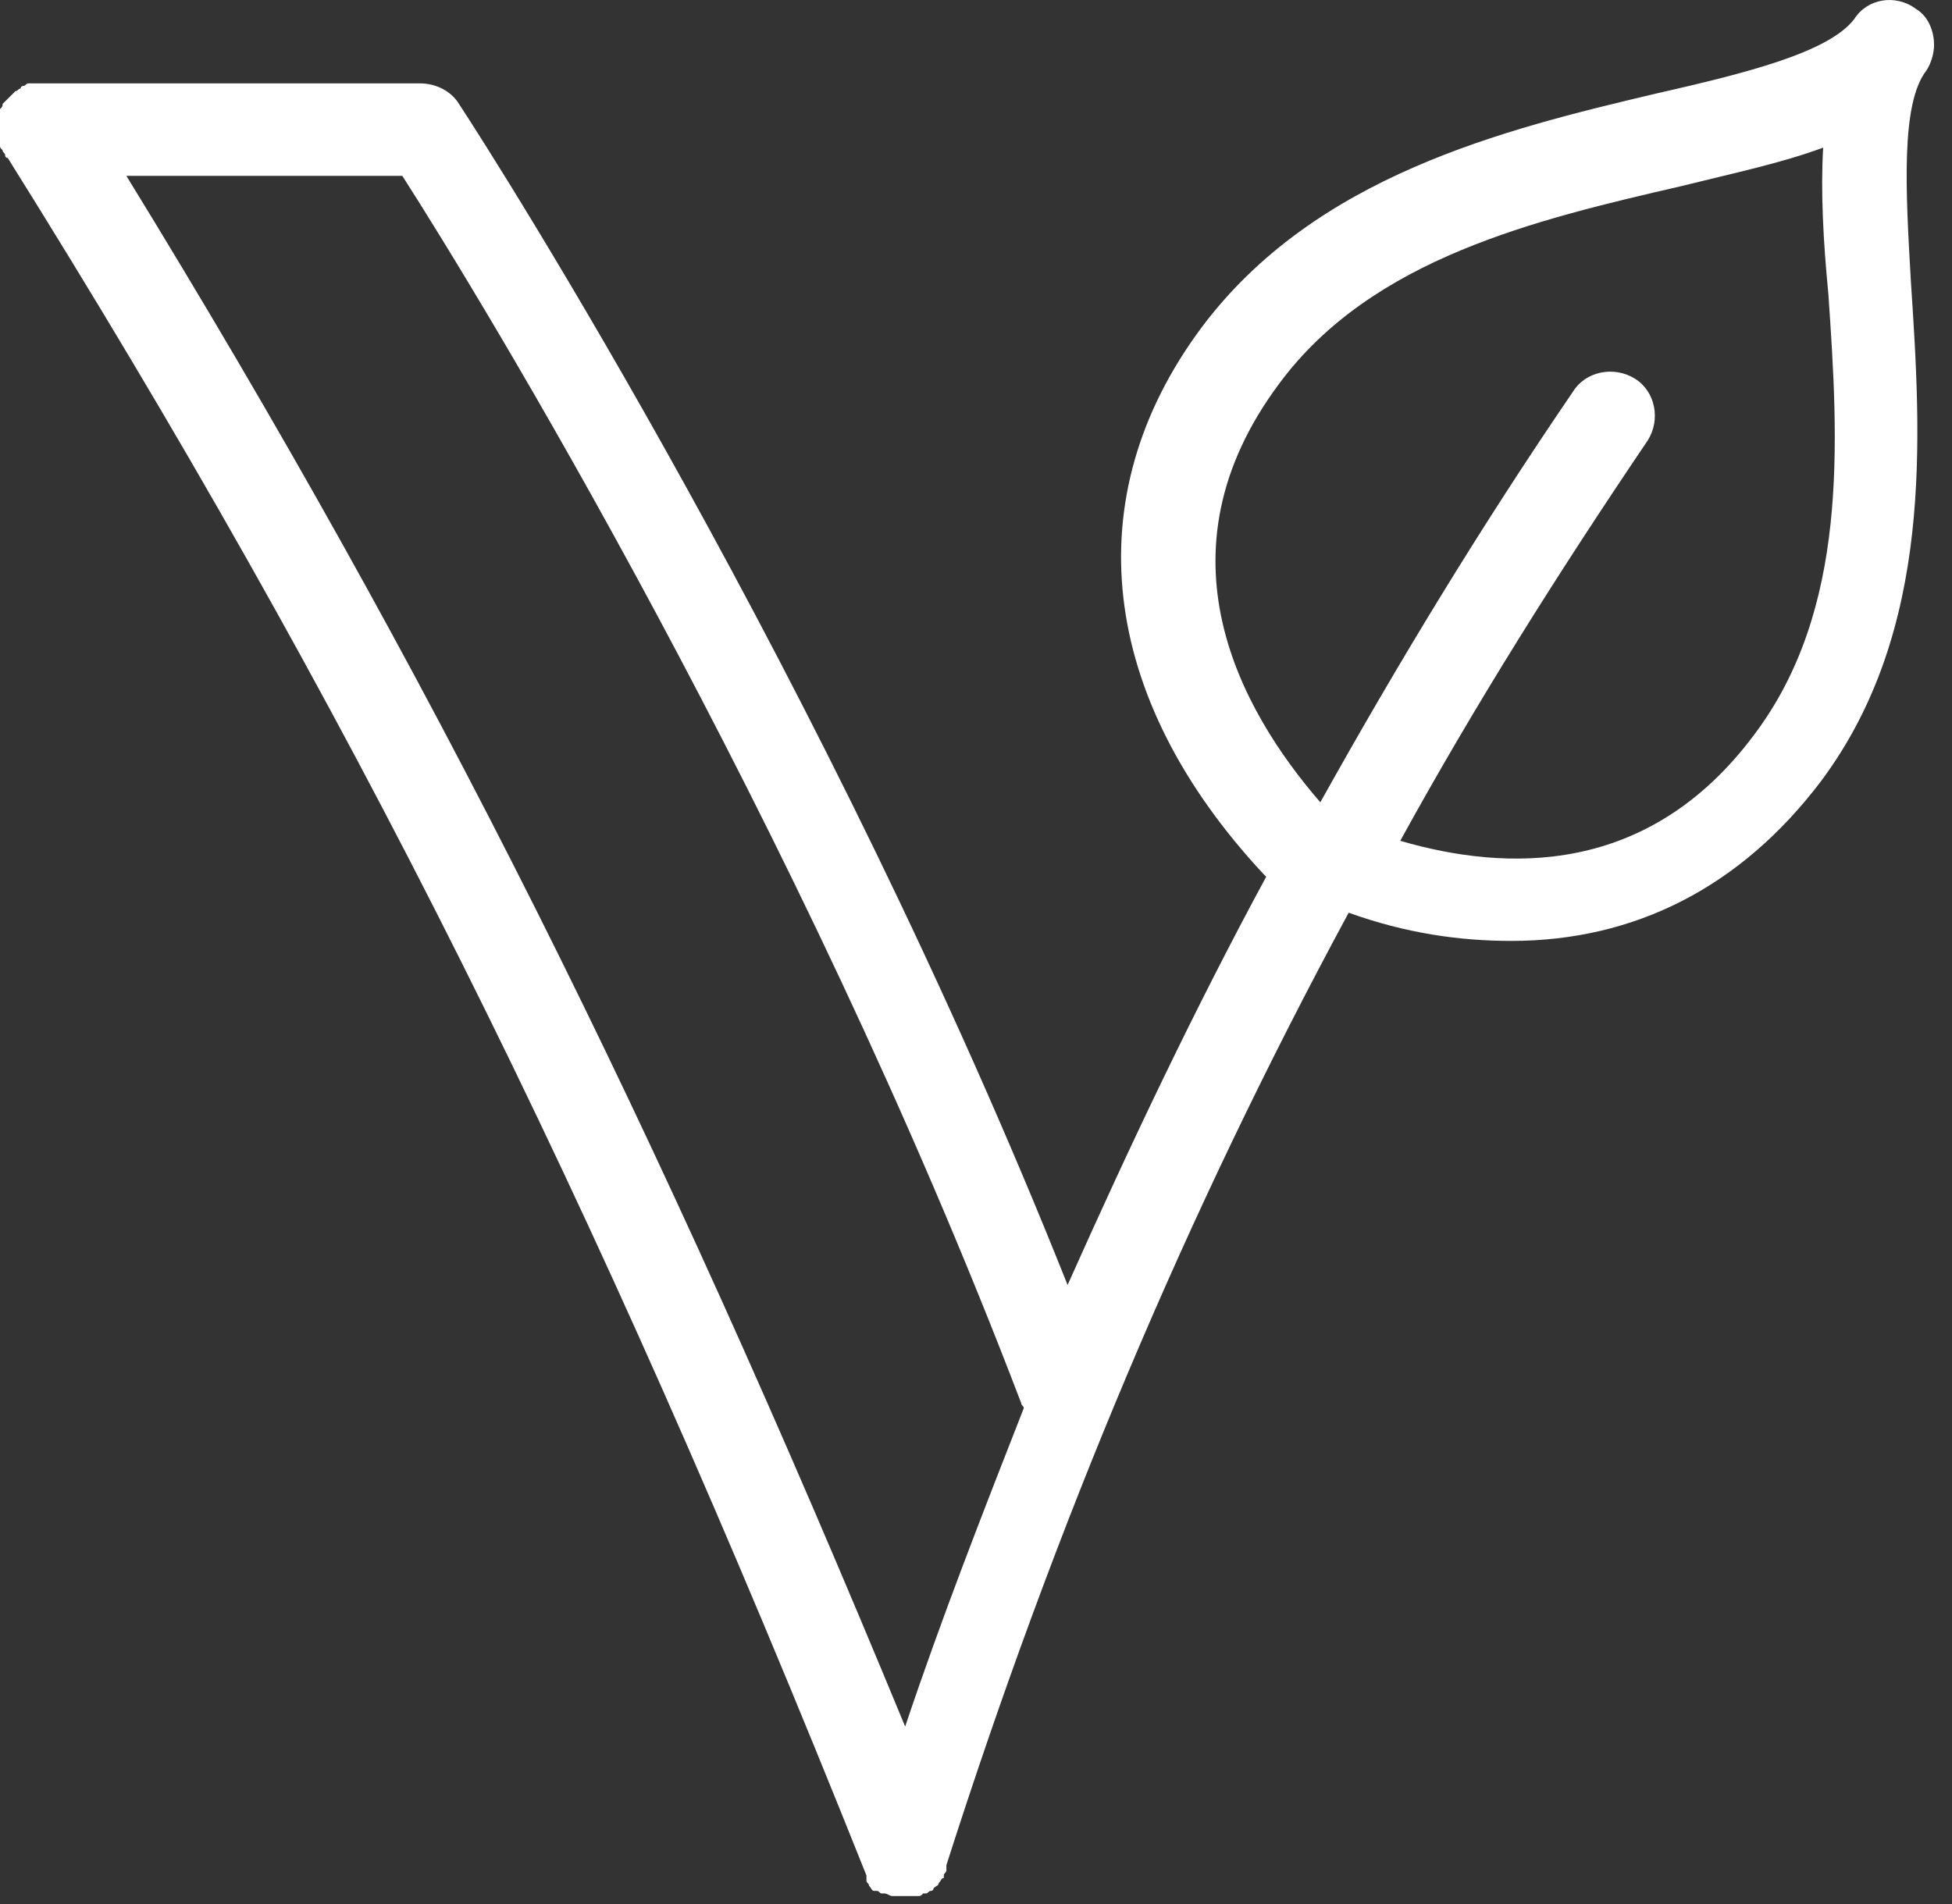 <svg xmlns="http://www.w3.org/2000/svg" fill="none" viewBox="0 0 41 40" height="40" width="41">
<rect x="0" y="0" width="41" height="40" fill="#333333" stroke="none"/>
<path fill="white" d="M0 2.831C0 2.885 0 2.885 0 2.939C0 2.993 0 2.993 0 3.047C0 3.101 2.05815e-07 3.101 0.054 3.155C0.054 3.209 0.108 3.209 0.108 3.263C0.108 3.263 0.108 3.317 0.162 3.317C7.312 14.751 12.404 24.891 18.199 39.4V39.454V39.508C18.199 39.562 18.253 39.562 18.253 39.616C18.308 39.67 18.308 39.724 18.362 39.724C18.362 39.724 18.362 39.724 18.416 39.724C18.47 39.724 18.47 39.778 18.524 39.778H18.578C18.633 39.778 18.687 39.832 18.741 39.832C18.795 39.832 18.795 39.832 18.849 39.832C18.849 39.832 18.849 39.832 18.904 39.832C18.958 39.832 19.012 39.832 19.066 39.832C19.12 39.832 19.174 39.832 19.229 39.832H19.283C19.337 39.832 19.337 39.832 19.391 39.778C19.391 39.778 19.391 39.778 19.445 39.778C19.499 39.778 19.499 39.724 19.553 39.724C19.553 39.724 19.608 39.724 19.608 39.67C19.662 39.616 19.716 39.616 19.716 39.562C19.77 39.508 19.77 39.454 19.824 39.454V39.4C19.824 39.346 19.878 39.346 19.878 39.292V39.238V39.184C22.153 32.065 24.916 25.485 28.328 19.174C29.52 19.605 30.657 19.767 31.741 19.767C34.34 19.767 36.561 18.635 38.24 16.423C40.623 13.241 40.353 9.196 40.136 5.905C40.028 4.018 39.919 2.184 40.461 1.483C40.569 1.321 40.623 1.105 40.623 0.943C40.623 0.674 40.515 0.35 40.244 0.188C39.811 -0.135 39.215 -0.028 38.944 0.404C38.403 1.105 36.669 1.537 34.774 1.968C31.578 2.723 27.624 3.694 25.241 6.876C22.587 10.436 23.074 14.643 26.541 18.365L26.595 18.419C25.078 21.224 23.724 24.082 22.424 26.995C17.333 14.212 10.454 3.424 9.641 2.184C9.479 1.914 9.154 1.752 8.829 1.752H0.975H0.921C0.867 1.752 0.867 1.752 0.812 1.752C0.758 1.752 0.758 1.752 0.704 1.752C0.65 1.752 0.65 1.752 0.596 1.752C0.542 1.752 0.542 1.806 0.487 1.806C0.487 1.806 0.433 1.806 0.433 1.86C0.379 1.86 0.379 1.914 0.325 1.914L0.271 1.968L0.217 2.022L0.162 2.076L0.108 2.13L0.054 2.184C0.054 2.238 0.054 2.238 0 2.292C0 2.346 0 2.346 0 2.4V2.454C0 2.507 0 2.507 0 2.561C0 2.777 0 2.831 0 2.831ZM26.866 8.063C28.816 5.42 32.282 4.611 35.315 3.91C36.399 3.64 37.428 3.424 38.294 3.101C38.24 4.018 38.294 5.042 38.403 6.175C38.619 9.303 38.836 12.809 36.832 15.452C34.611 18.419 31.632 18.311 29.411 17.664C30.982 14.805 32.715 12.054 34.611 9.25C34.882 8.818 34.774 8.225 34.34 7.955C33.907 7.685 33.311 7.793 33.041 8.225C31.09 11.083 29.357 13.942 27.732 16.855C26.053 14.913 24.212 11.623 26.866 8.063ZM21.449 29.476C21.449 29.53 21.503 29.53 21.503 29.584C20.637 31.795 19.77 34.007 19.012 36.272C13.758 23.543 9.046 14.104 2.654 3.694H8.45C10.075 6.229 16.737 17.124 21.449 29.476Z"></path>
</svg>
